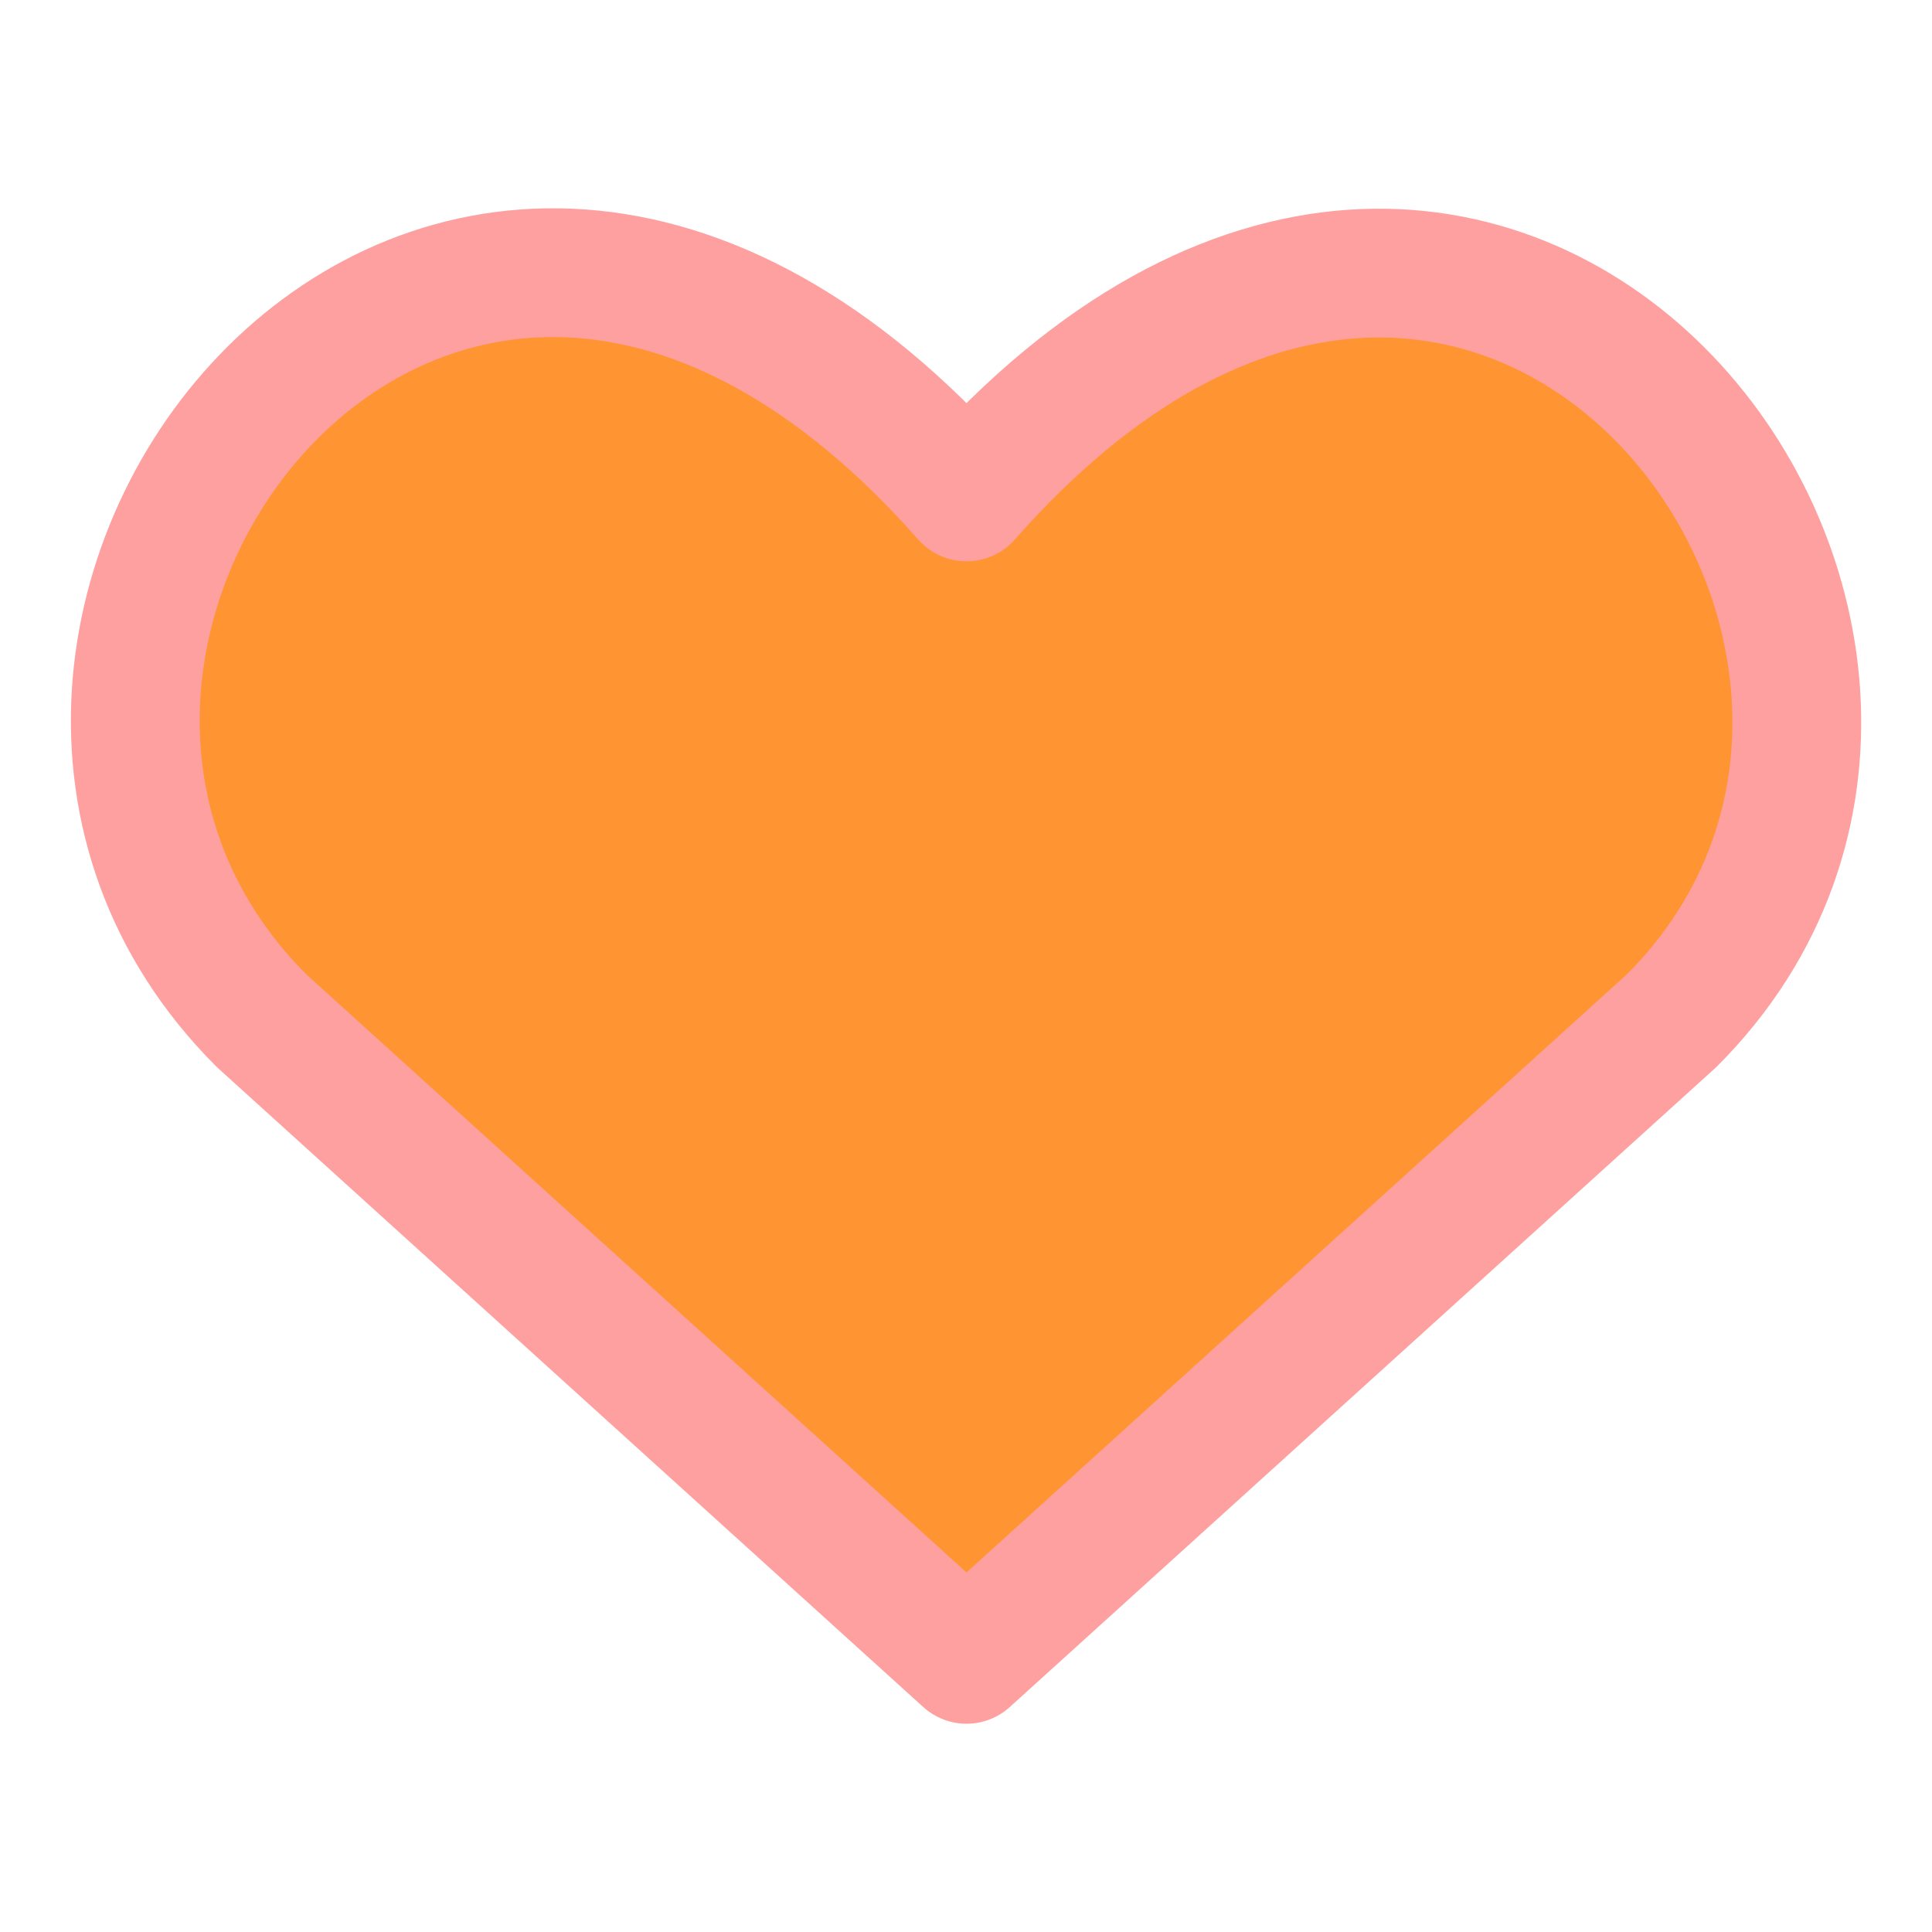 <svg width="15" height="15" viewBox="0 0 15 15" fill="none" xmlns="http://www.w3.org/2000/svg">
<g clip-path="url(#clip0_20_69)">
<path d="M7.504 12.883L2.03 7.924C-0.945 4.949 3.428 -0.764 7.504 3.858C11.58 -0.764 15.934 4.969 12.979 7.924L7.504 12.883Z" fill="#FF9432" stroke="#FFA0A0" stroke-linecap="round" stroke-linejoin="round"/>
</g>
<defs>
<clipPath id="clip0_20_69">
<rect width="14" height="14" fill="white" transform="translate(0.5 0.5)"/>
</clipPath>
</defs>
</svg>
